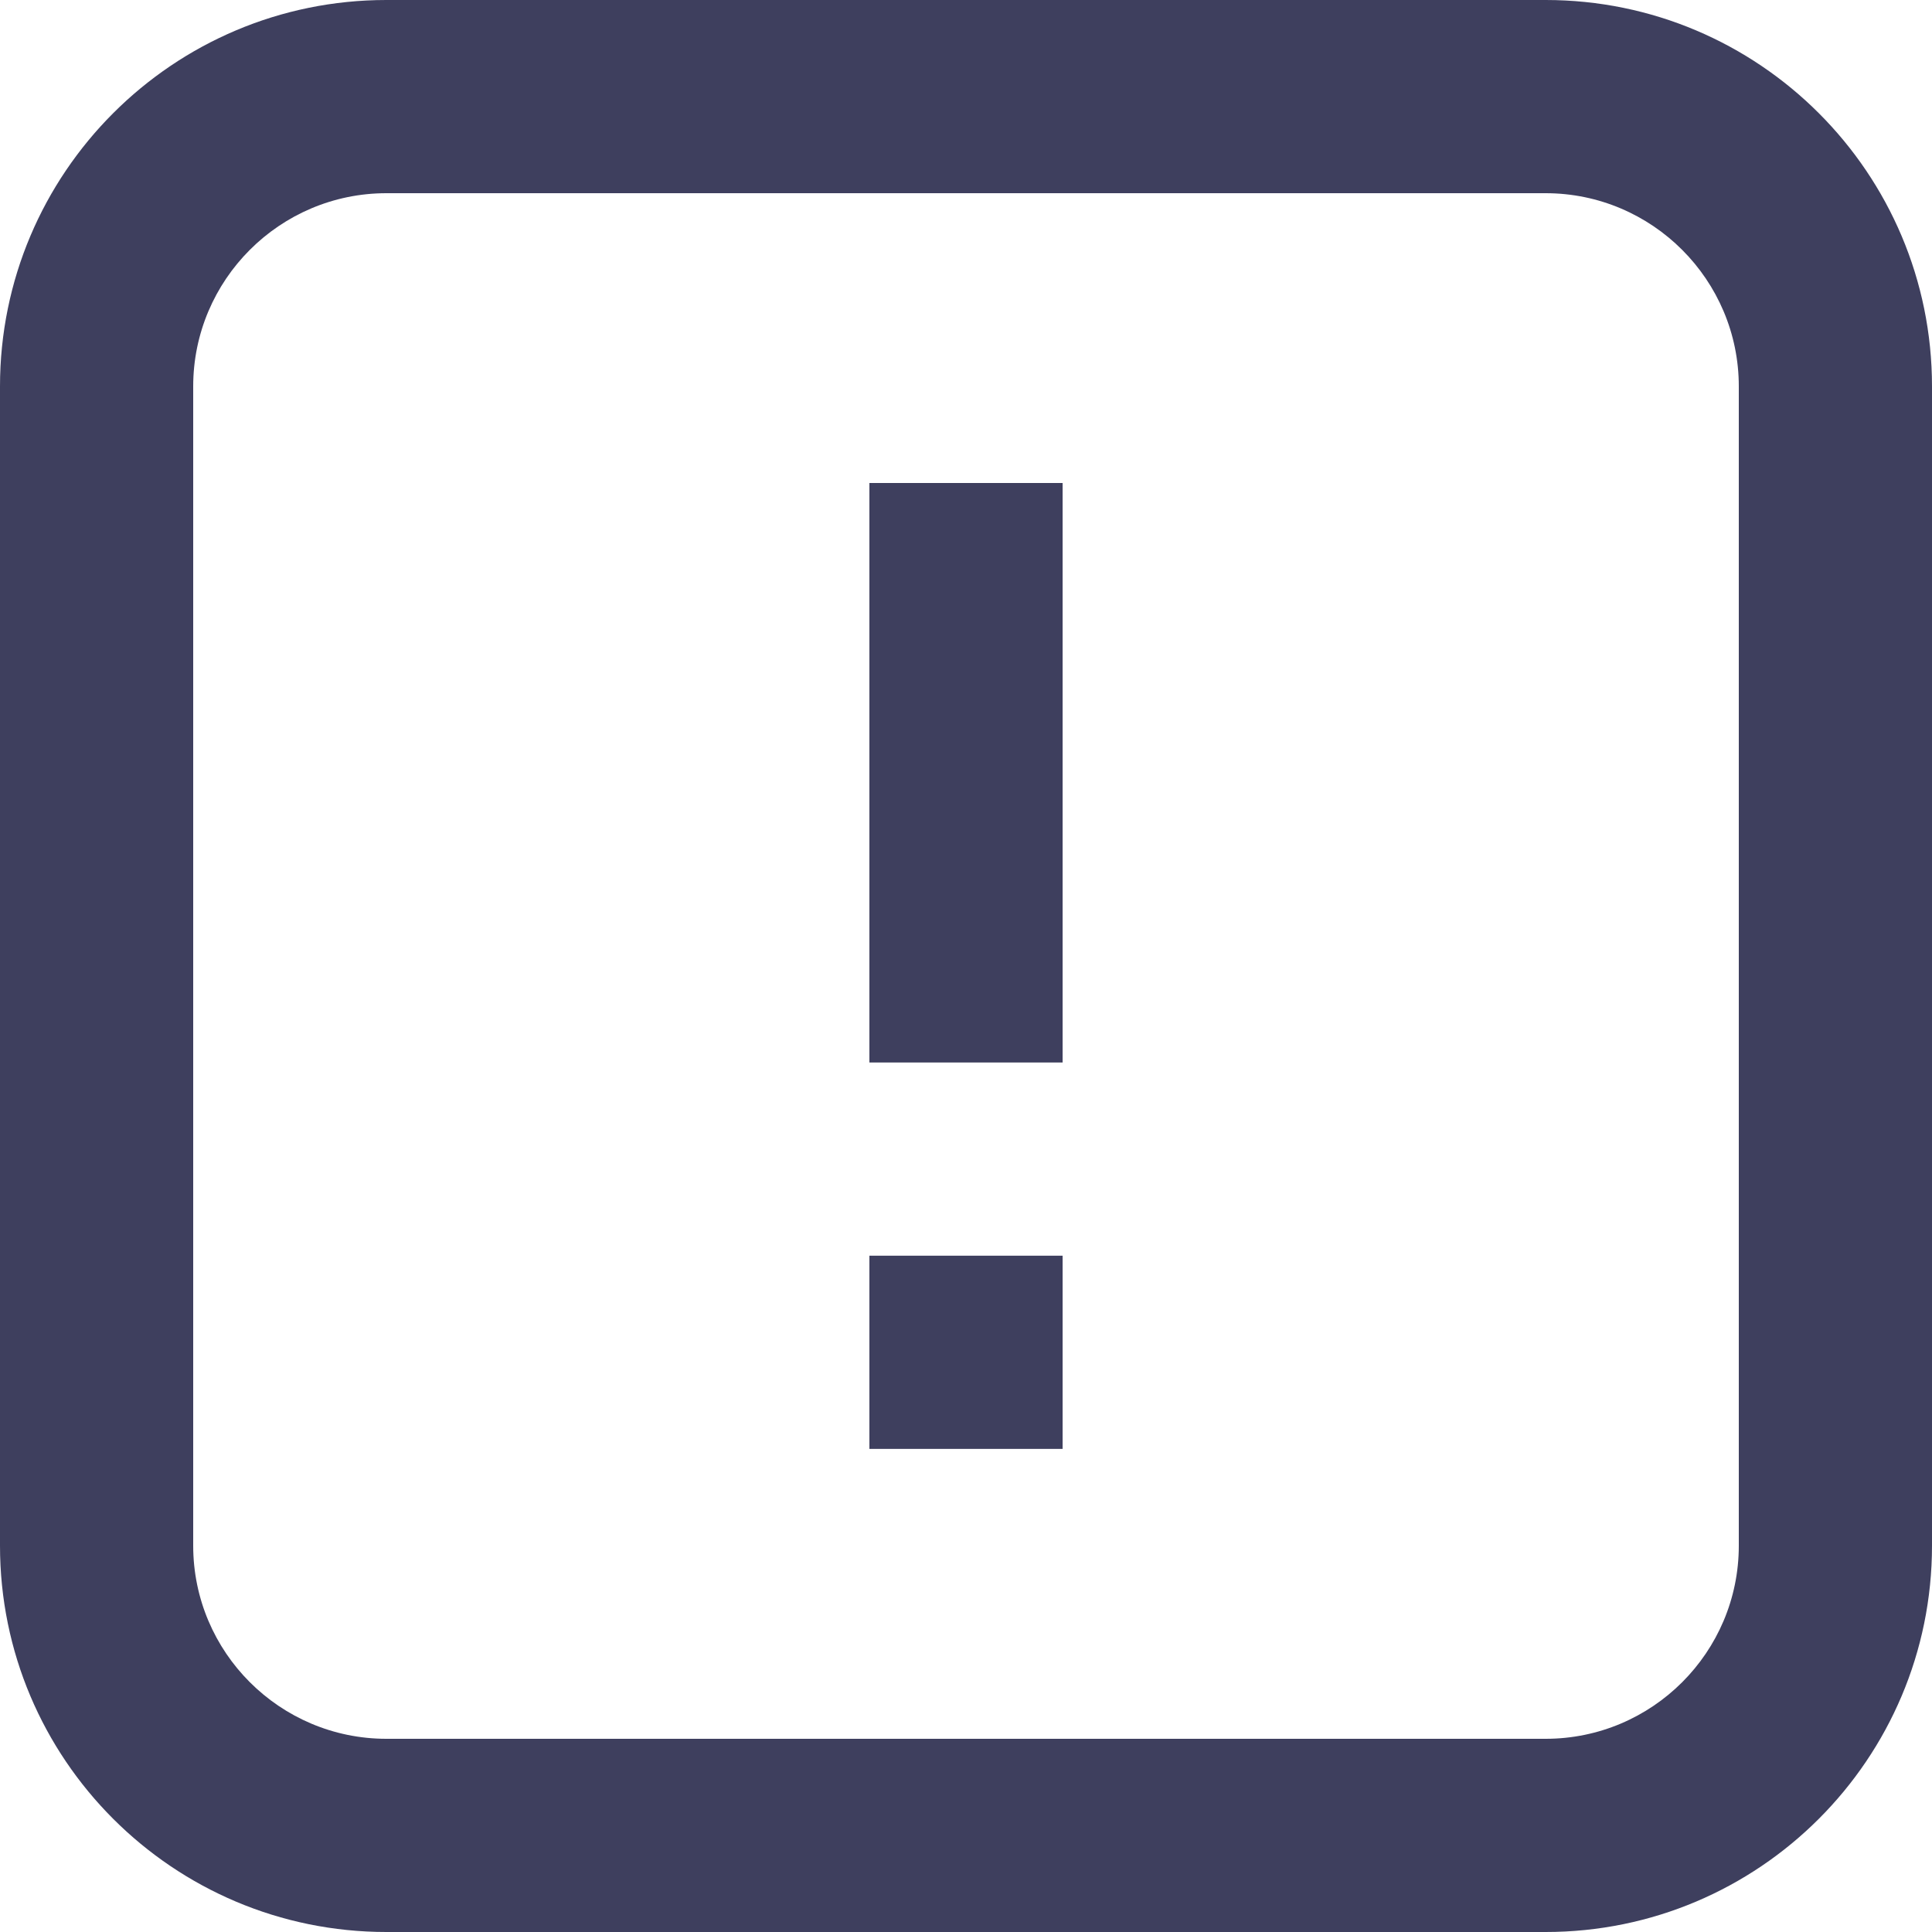 <?xml version="1.0" encoding="utf-8"?>
<!-- Generator: Adobe Illustrator 16.0.0, SVG Export Plug-In . SVG Version: 6.00 Build 0)  -->
<!DOCTYPE svg PUBLIC "-//W3C//DTD SVG 1.1//EN" "http://www.w3.org/Graphics/SVG/1.1/DTD/svg11.dtd">
<svg version="1.1" id="Alert_Icon" xmlns="http://www.w3.org/2000/svg" xmlns:xlink="http://www.w3.org/1999/xlink" x="0px" y="0px"
	 width="20px" height="20px" viewBox="0 0 20 20" enable-background="new 0 0 20 20" xml:space="preserve">
<g>
	<g>
		<path fill="#3E3F5E" d="M9,10.999h2V5H9V10.999z M9,14.999h2v-2H9V14.999z M16,0H4C1.791,0,0,1.791,0,4v12.001
			C0,18.209,1.791,20,4,20h12c2.209,0,4-1.791,4-3.999V4C20,1.791,18.209,0,16,0z M18,16.001C18,17.104,17.104,18,16,18H4
			c-1.103,0-2-0.896-2-1.999V4c0-1.103,0.897-2,2-2h12c1.104,0,2,0.898,2,2V16.001z"/>
	</g>
</g>
</svg>
